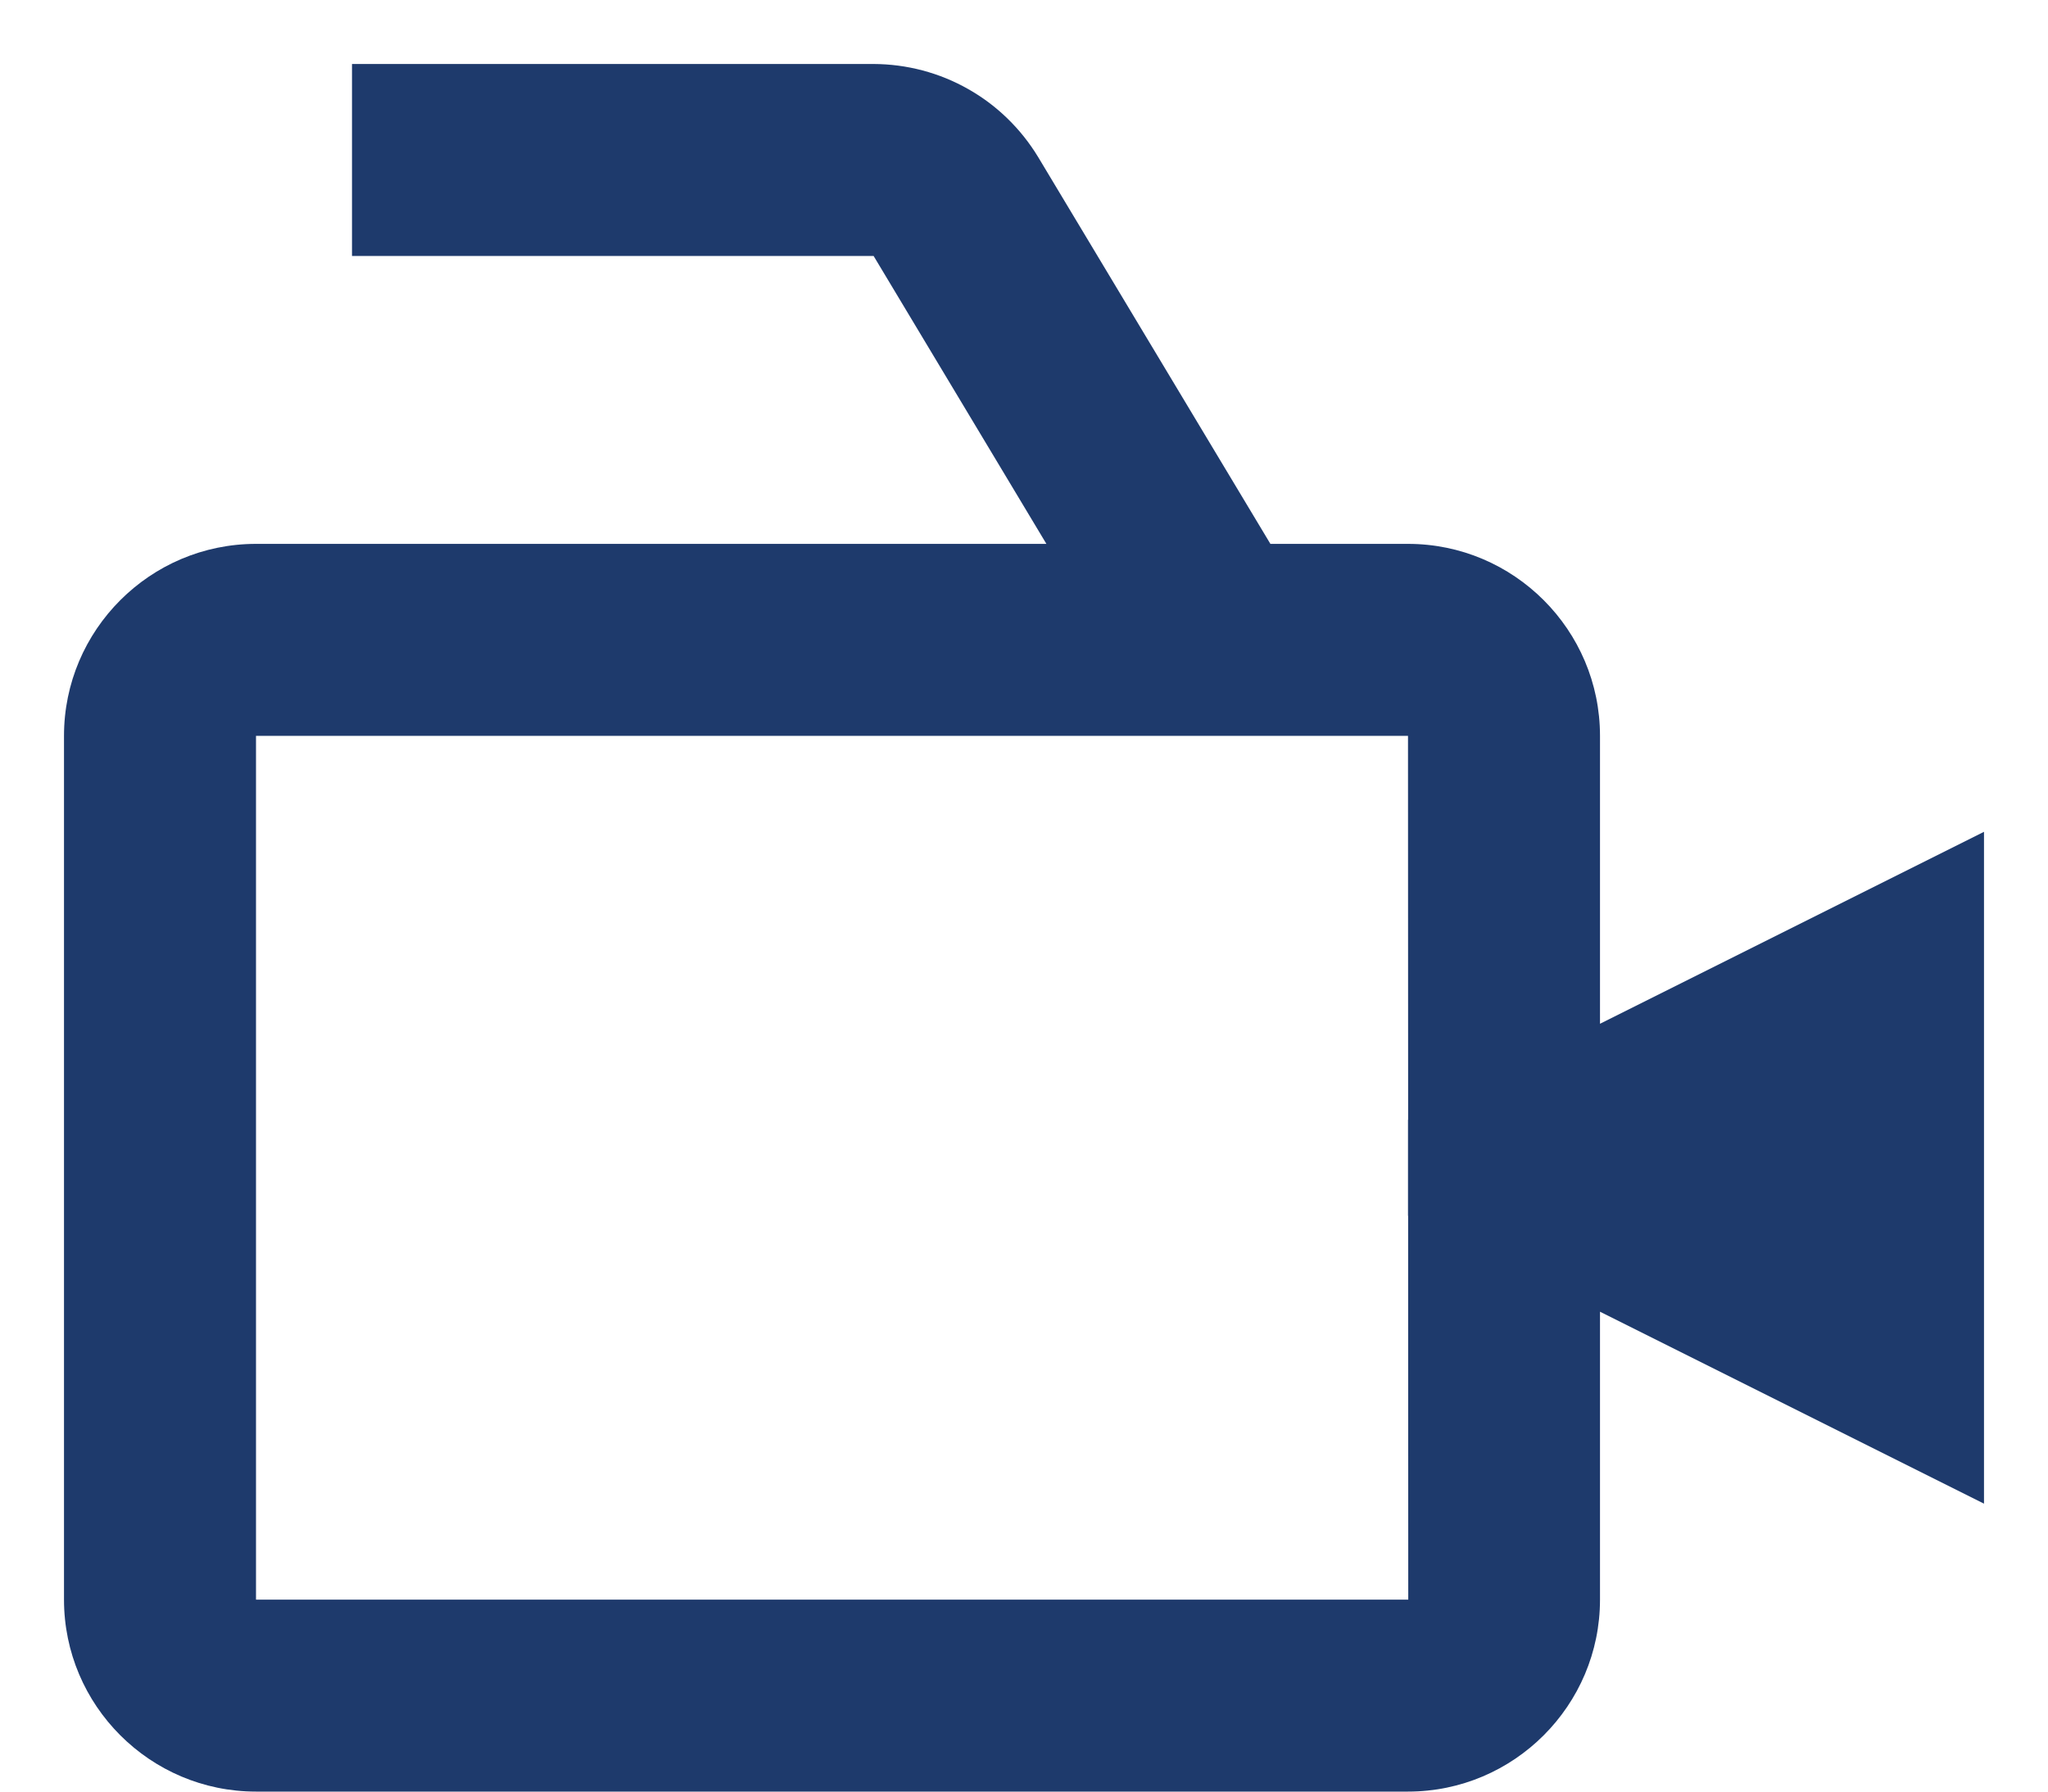 <svg width="16" height="14" viewBox="0 0 16 14" fill="none" xmlns="http://www.w3.org/2000/svg">
<path d="M12.5 5.75C12.5 4.923 11.827 4.25 11 4.25H9.925L8.111 1.228C7.977 1.007 7.789 0.823 7.564 0.696C7.339 0.568 7.084 0.501 6.825 0.5H2.75V2H6.825L8.175 4.25H2C1.173 4.25 0.5 4.923 0.5 5.75V12.5C0.5 13.327 1.173 14 2 14H11C11.827 14 12.5 13.327 12.5 12.5V10.25L15.5 11.75V6.5L12.5 8V5.75ZM11.002 12.5H2V5.75H11L11.001 8.75H11V9.5L11.001 9.501L11.002 12.5Z" fill="#1E3A6C"/>
</svg>
